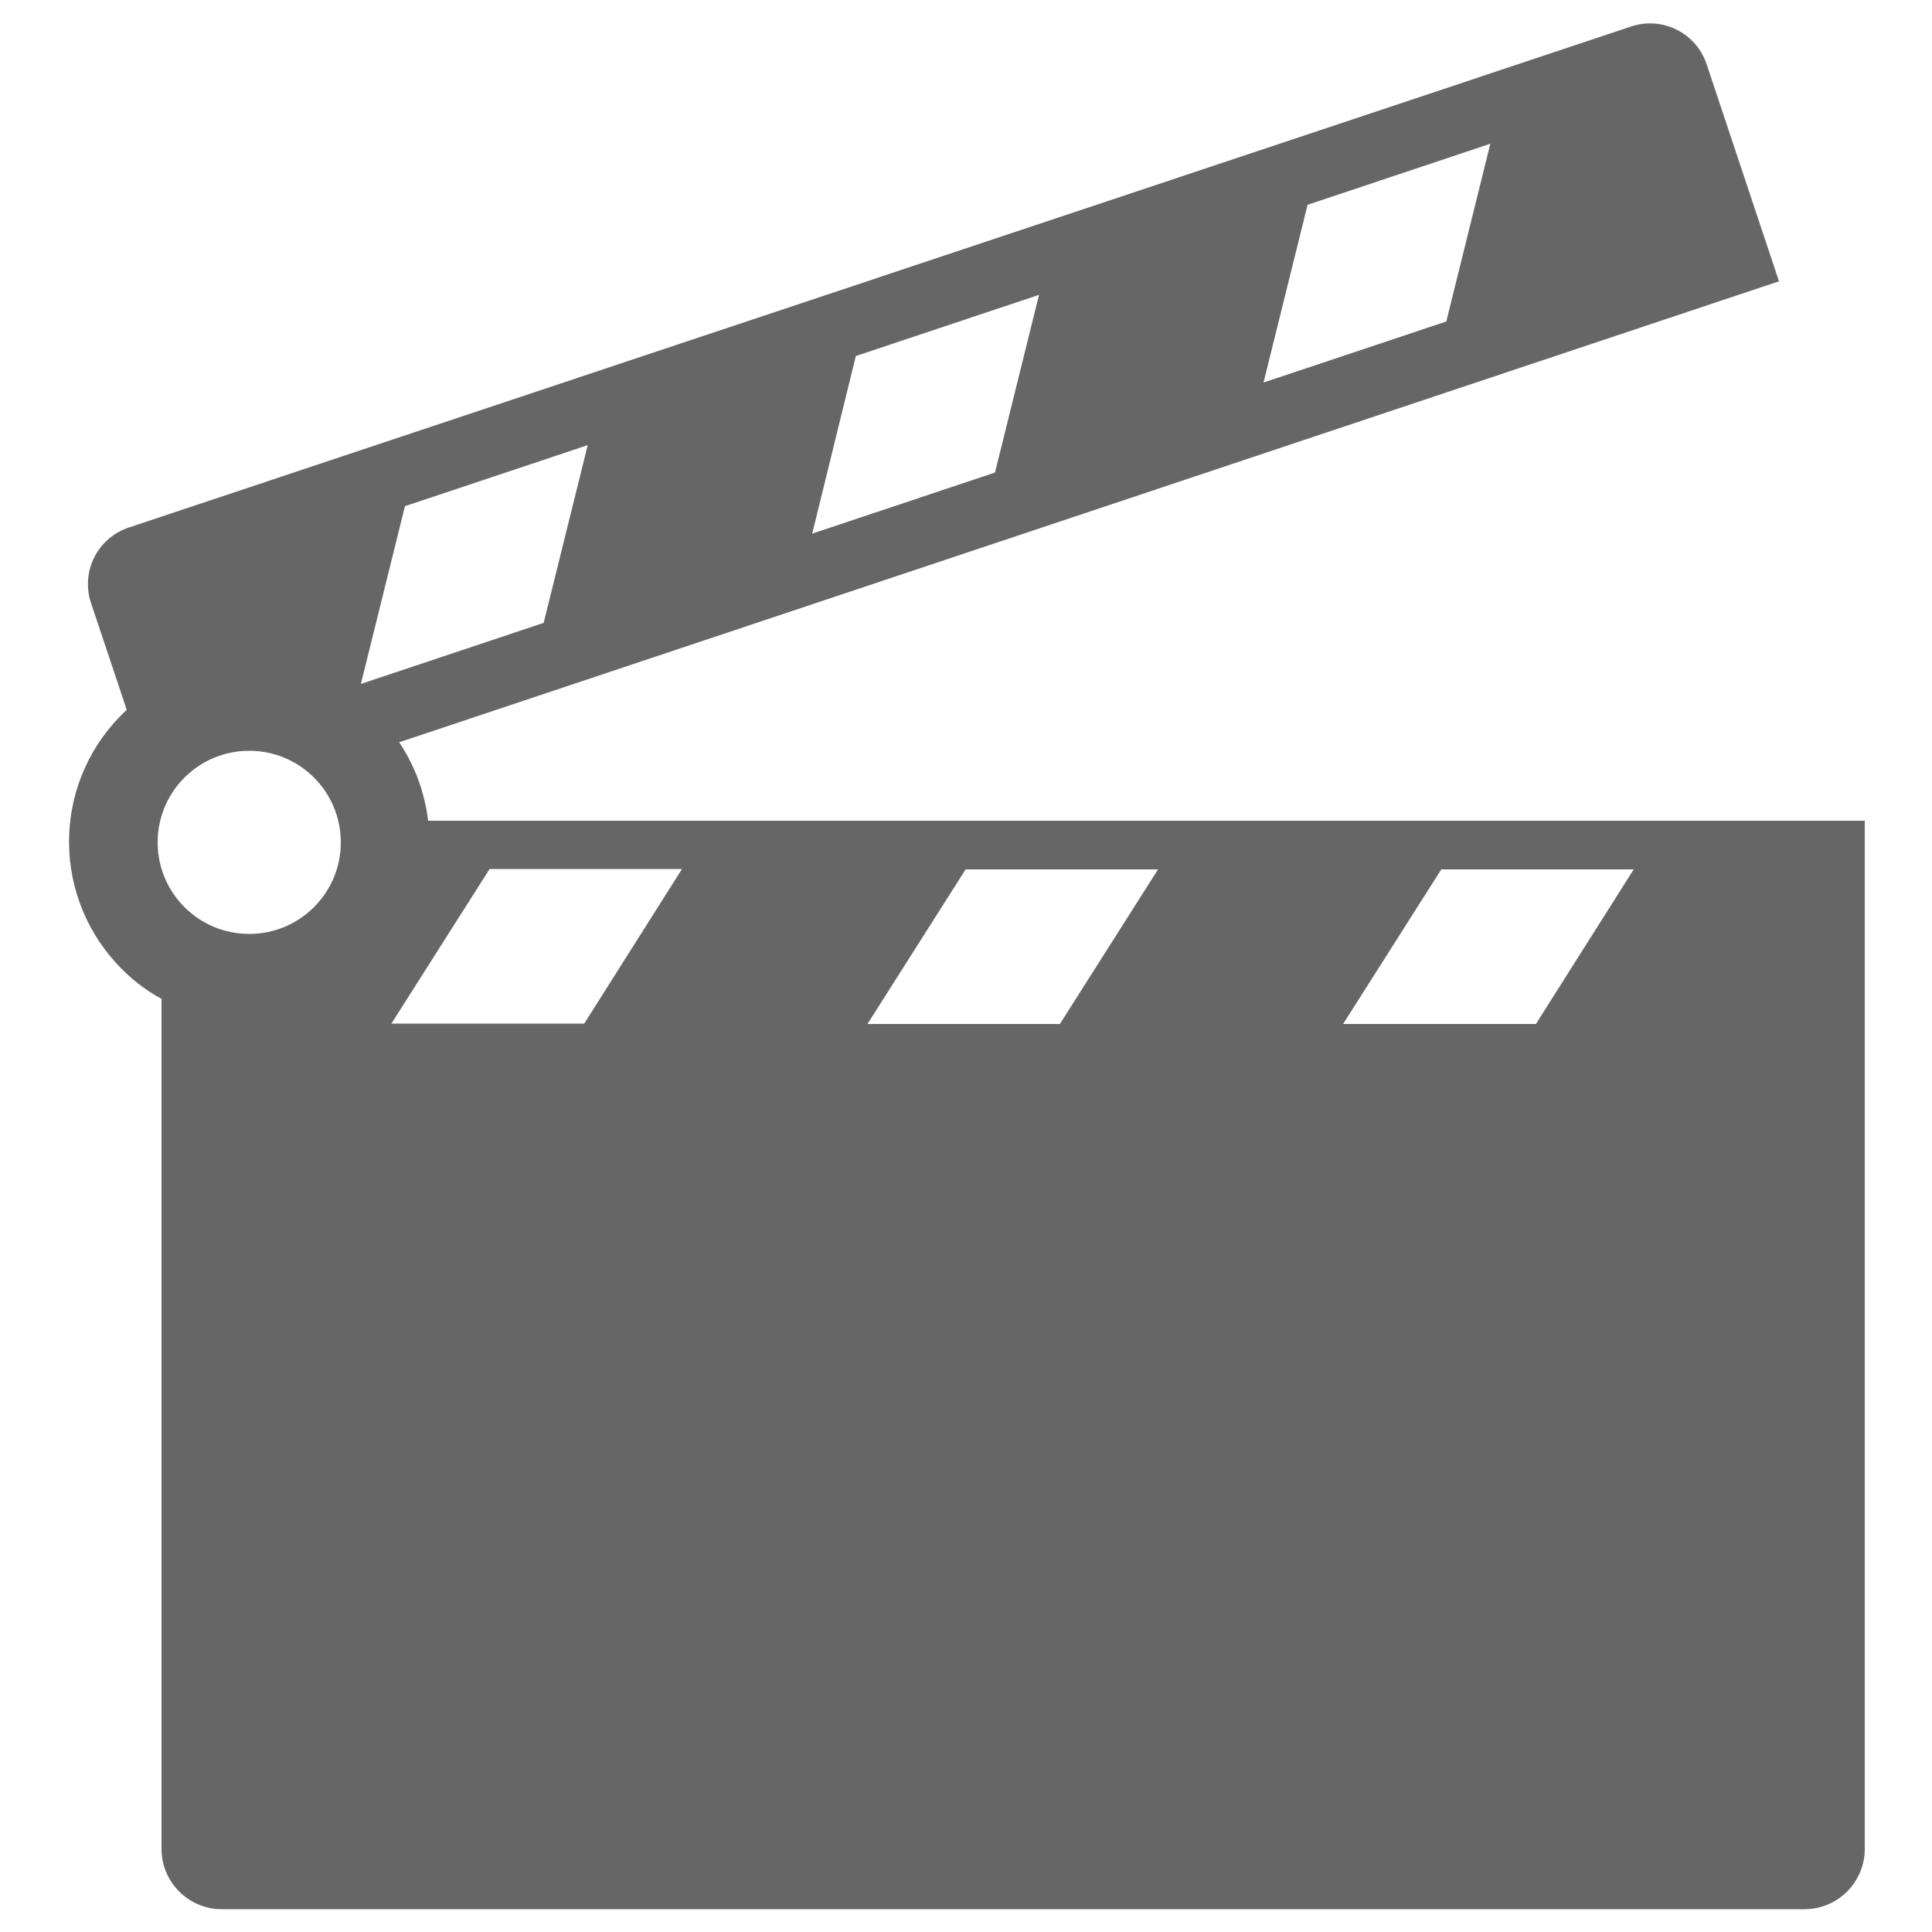 <svg viewBox="0 0 500 500" xmlns="http://www.w3.org/2000/svg" xmlns:xlink="http://www.w3.org/1999/xlink"><clipPath id="a"><path d="m17.9 6h464.6v488.1h-464.6z"/></clipPath><g clip-path="url(#a)"><path d="m110.8 212.4c-.9-7.3-3.4-14.2-7.5-20.3l357.1-119.3-18.7-56.1c-2.7-8.2-11.5-12.6-19.7-9.8l-388.6 129.6c-8.2 2.7-12.6 11.5-9.8 19.7l9.2 27.5c-18.9 17.5-20 46.9-2.5 65.8 3.3 3.6 7.2 6.7 11.5 9v220c0 8.6 7 15.6 15.6 15.6h409.6c8.6 0 15.6-7 15.6-15.6v-266.1zm227.6-159.4 47.3-15.8-11.4 46-47.3 15.8zm-116.8 39.1 47.3-15.8-11.4 46-47.3 15.8 11.3-46zm-157.1 149.6c-13.1 0-23.7-10.6-23.7-23.7s10.6-23.7 23.7-23.7 23.7 10.6 23.7 23.7-10.6 23.7-23.7 23.7m40.3-110.7 47.3-15.8-11.4 46-47.3 15.8zm46.4 133.9h-49.9l25.4-40h49.8zm98.7-39.9h49.8l-25.4 40h-49.8zm147.6 40h-49.9l25.4-40h49.8z" fill="#666"/></g></svg>
